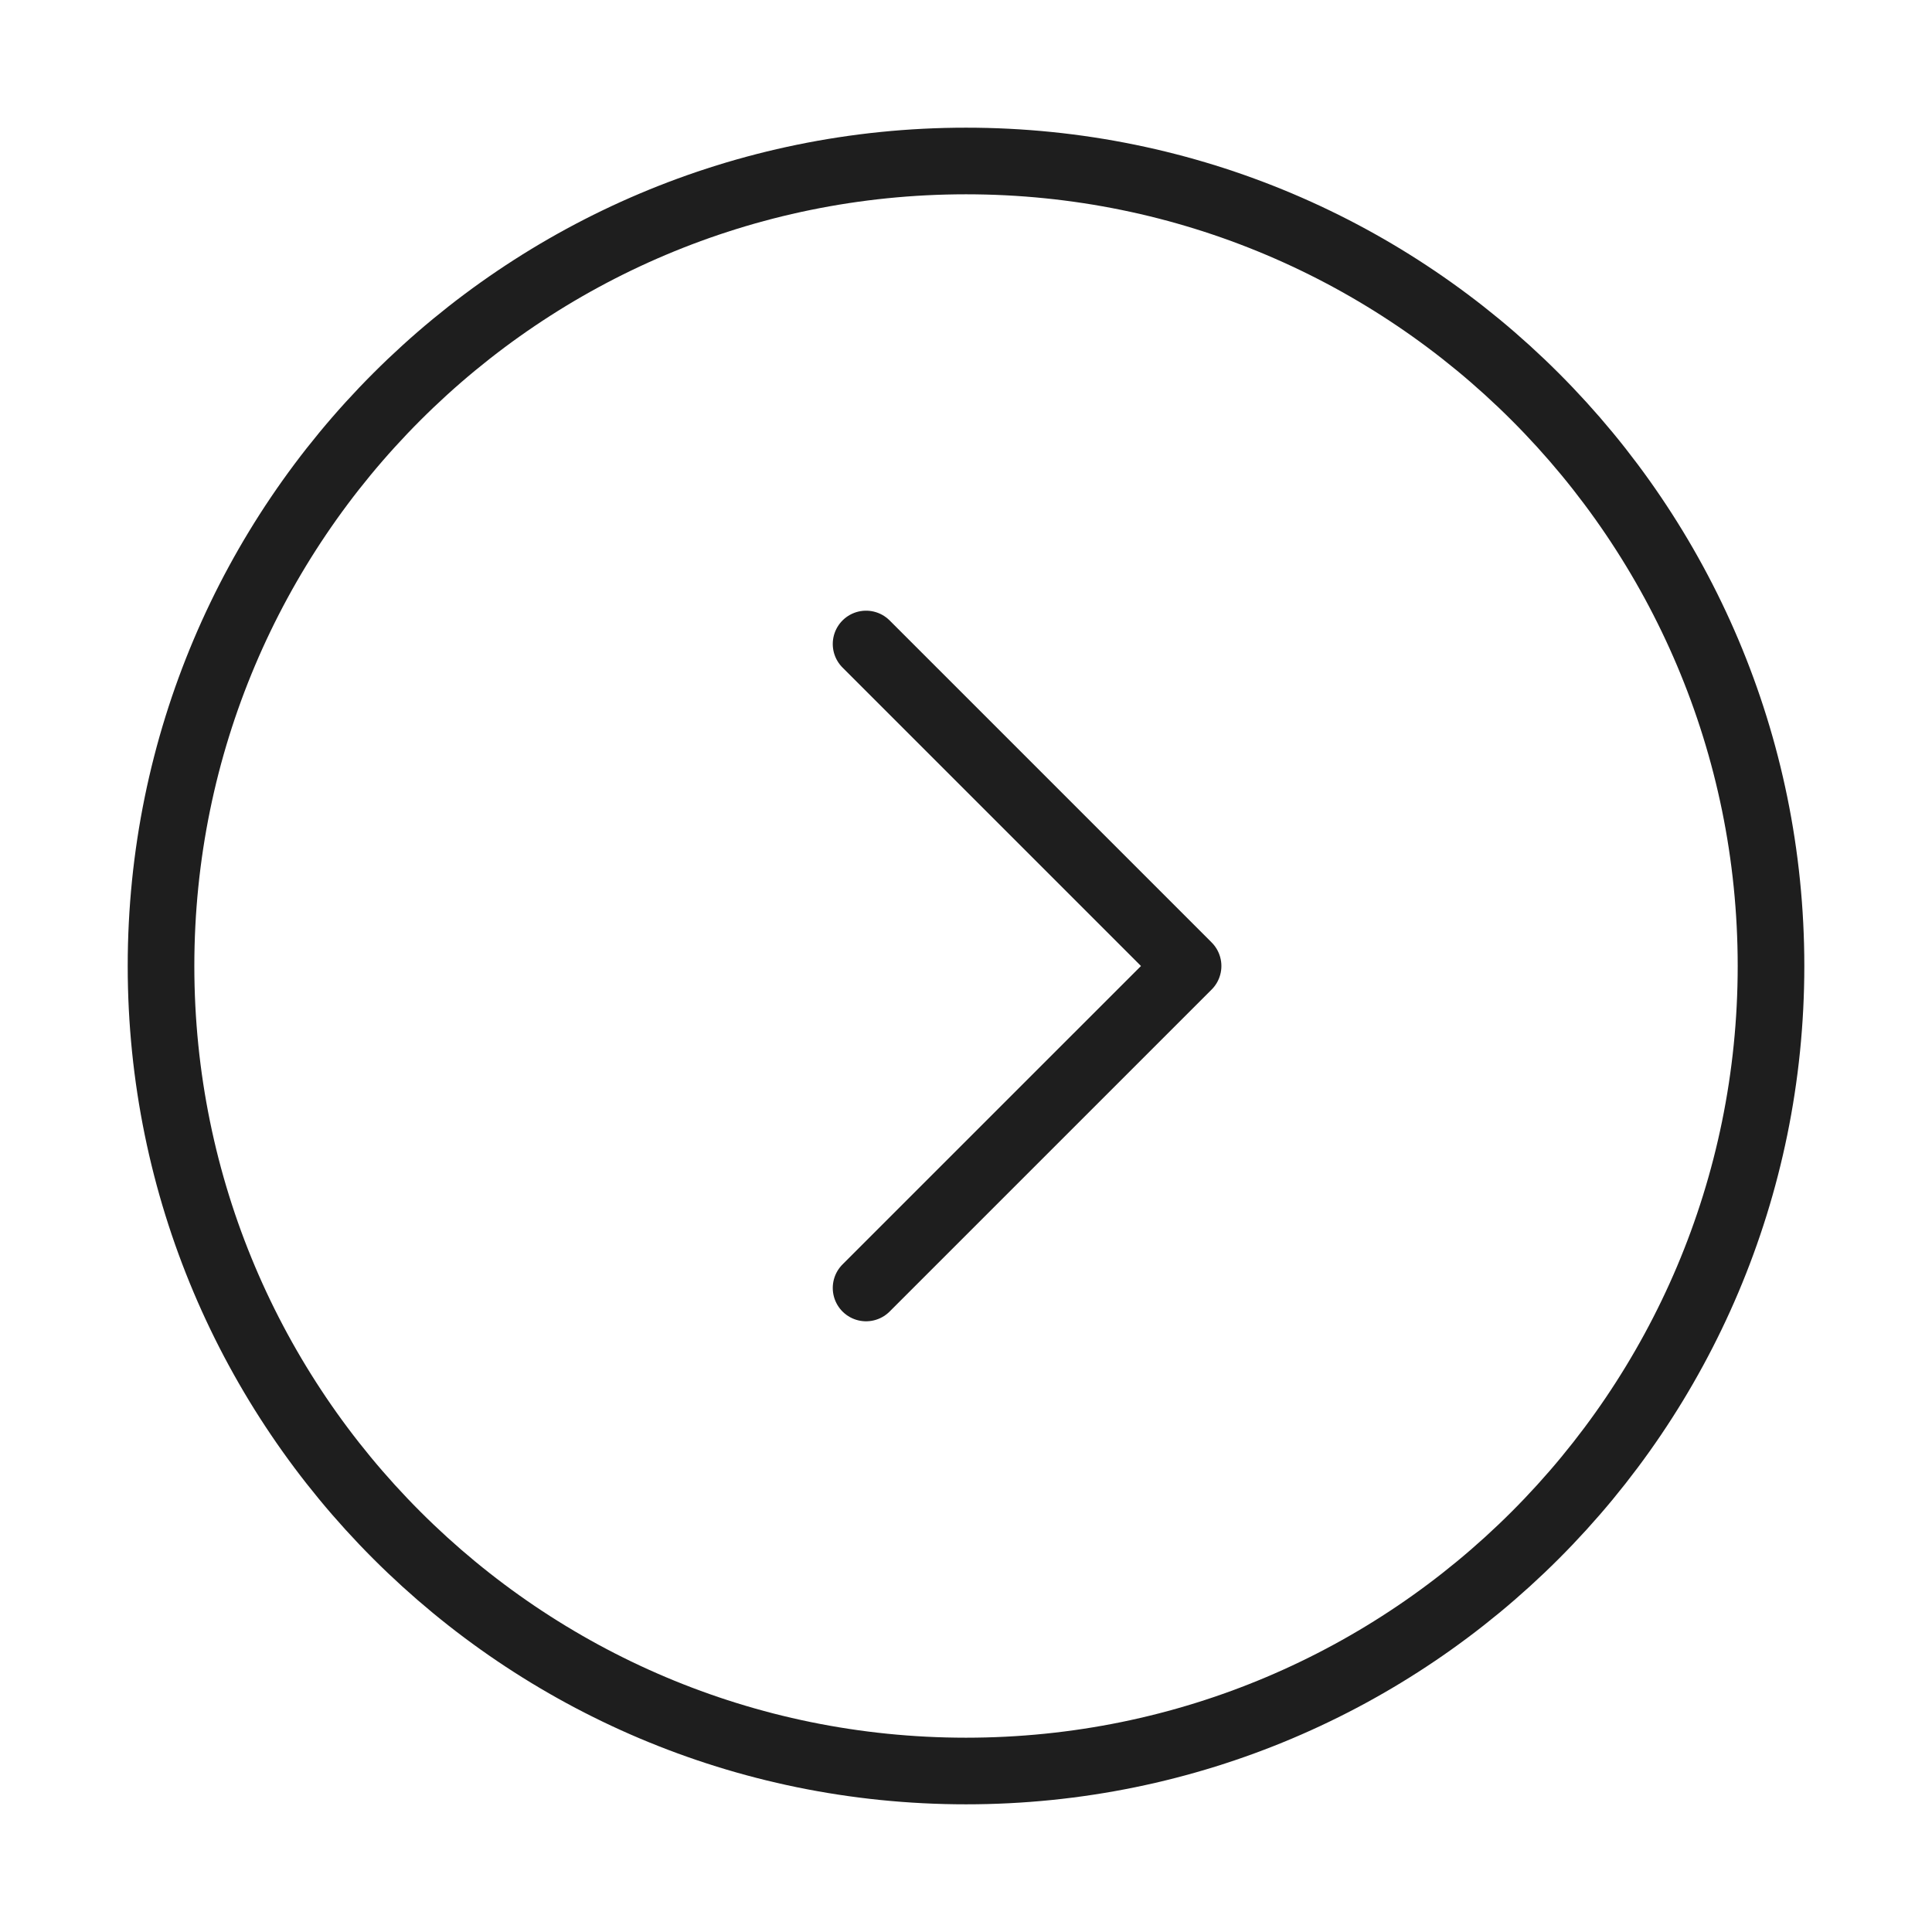 <?xml version="1.0" encoding="UTF-8"?> <svg xmlns="http://www.w3.org/2000/svg" width="58" height="58" viewBox="0 0 58 58" fill="none"><path d="M29.001 53.167C42.347 53.167 53.167 42.347 53.167 29C53.167 15.653 42.347 4.833 29.001 4.833C15.654 4.833 4.834 15.653 4.834 29C4.834 42.347 15.654 53.167 29.001 53.167Z" stroke="#1E1E1E" stroke-width="2" stroke-linecap="round" stroke-linejoin="round"></path><path d="M26 38.666L35.667 29L26 19.333" stroke="#1E1E1E" stroke-width="2" stroke-linecap="round" stroke-linejoin="round"></path></svg> 